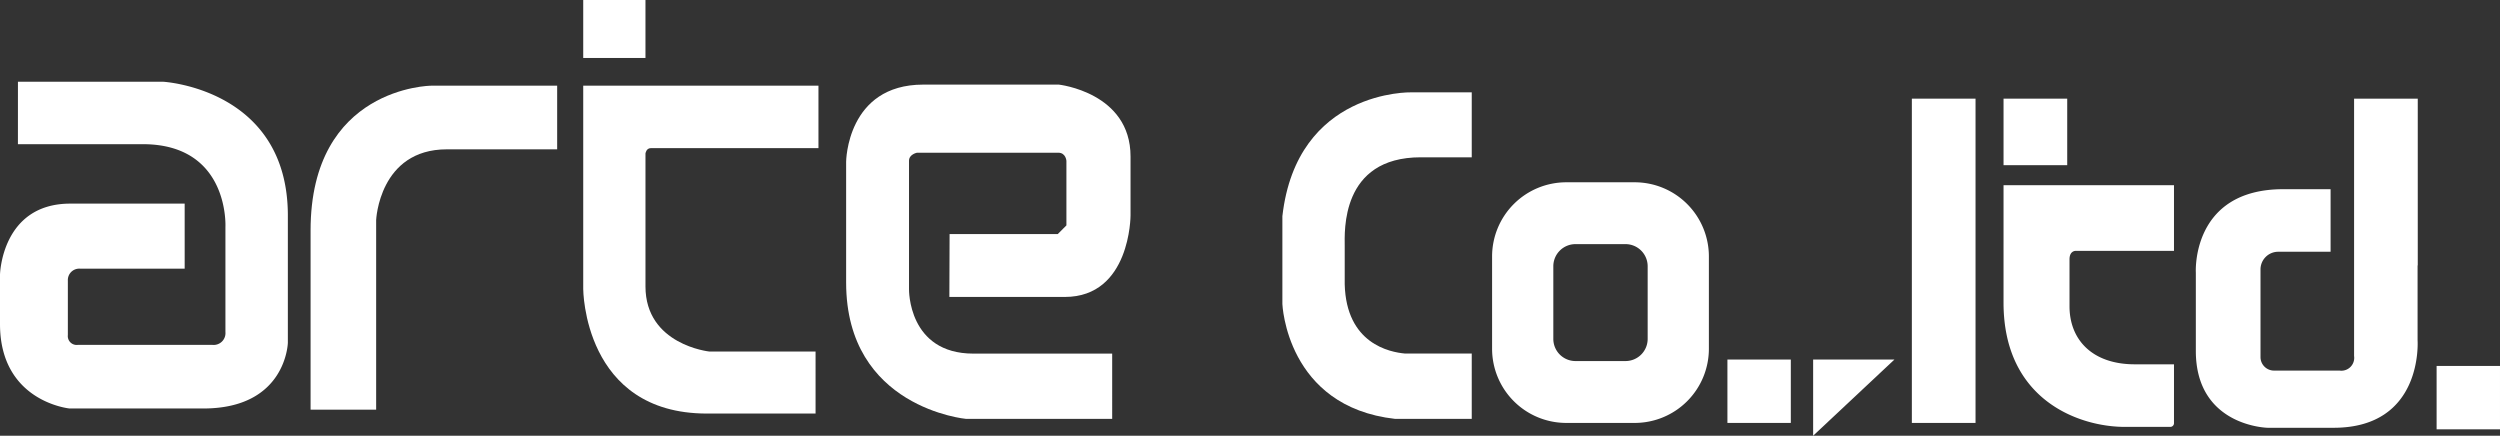 <svg id="logo" xmlns="http://www.w3.org/2000/svg" width="431.851" height="75.267" viewBox="0 0 431.851 75.267">
  <rect x="0" y="0" width="431.851" height="75.267" fill="#333333" stroke="none"/>
  <defs>
    <style>
      .cls-1 {
        fill: #fff;
      }
    </style>
  </defs>
  <path id="パス_26" data-name="パス 26" class="cls-1" d="M120.464,229.122H145.52s21.569,1.162,21.569,23.118V274.2s-.258,11.366-14.594,11.366H129.376s-12.011-1.162-12.011-14.594v-8.524s.258-12.27,12.14-12.27h19.76V261.41H131.158a1.974,1.974,0,0,0-2.072,2.072v9.4a1.532,1.532,0,0,0,1.7,1.7h23.3a2.042,2.042,0,0,0,2.22-2.22V254.2s.73-14.291-14.291-14.291H120.46Z" transform="translate(-117.365 -215.004)"/>
  <path id="パス_27" data-name="パス 27" class="cls-1" d="M196.334,286.092h11.326V253.34s.52-12.217,12.217-12.217h19.05V230.132h-21.8s-20.795.2-20.795,25S196.334,286.092,196.334,286.092Z" transform="translate(-142.683 -215.328)"/>
  <rect id="長方形_2" data-name="長方形 2" class="cls-1" width="10.752" height="10.014" transform="translate(100.747)"/>
  <path id="パス_28" data-name="パス 28" class="cls-1" d="M265.654,230.132v35.113s.017,21.521,21.36,21.521h18.775V276.051h-18.36s-11.022-1.159-11.022-11.244V241.845s.111-.927.927-.927h28.954V230.132H265.654Z" transform="translate(-164.907 -215.328)"/>
  <path id="パス_29" data-name="パス 29" class="cls-1" d="M350.371,255.674h18.681l1.5-1.5V243.024s-.09-1.406-1.406-1.406h-24.4s-1.383.272-1.383,1.383v22.2s-.208,11.122,11.122,11.122h23.973V287.6H353.24S332.5,285.726,332.5,264.052V243.17s.1-13.317,13.317-13.317h23.419s12.392,1.351,12.392,12.418v10.2s0,14.063-11.355,14.063H350.333Z" transform="translate(-186.339 -215.239)"/>
  <path id="パス_30" data-name="パス 30" class="cls-1" d="M476.129,231.818H465.685s-19.77-.518-22.267,21.393v15.17s.678,17.744,19.493,19.847h13.218V276.941H464.616c-2.633-.233-10.175-1.689-10.431-11.985v-6.6c0-2.4-.758-15.316,13.124-15.316h8.819v-11.22Z" transform="translate(-221.899 -215.868)"/>
  <path id="パス_31" data-name="パス 31" class="cls-1" d="M521.374,254.691H509.552a12.814,12.814,0,0,0-12.814,12.814v15.939a12.814,12.814,0,0,0,12.814,12.814h11.821a12.814,12.814,0,0,0,12.814-12.814V267.505A12.814,12.814,0,0,0,521.374,254.691Zm2.238,27.052a3.827,3.827,0,0,1-3.828,3.828h-8.641a3.828,3.828,0,0,1-3.828-3.828V269.2a3.828,3.828,0,0,1,3.828-3.828h8.641a3.828,3.828,0,0,1,3.828,3.828Z" transform="translate(-238.994 -223.202)"/>
  <rect id="長方形_3" data-name="長方形 3" class="cls-1" width="10.949" height="10.949" transform="translate(298.396 62.107)"/>
  <rect id="長方形_4" data-name="長方形 4" class="cls-1" width="10.949" height="10.949" transform="translate(420.901 63.213)"/>
  <path id="パス_32" data-name="パス 32" class="cls-1" d="M578.366,312.918V299.757h14.042Z" transform="translate(-265.164 -237.65)"/>
  <rect id="長方形_5" data-name="長方形 5" class="cls-1" width="11" height="56.015" transform="translate(330.254 17.041)"/>
  <rect id="長方形_6" data-name="長方形 6" class="cls-1" width="11" height="11.492" transform="translate(346.092 17.041)"/>
  <path id="パス_33" data-name="パス 33" class="cls-1" d="M626.777,255.435H656.22v11.341h-16.98s-1.067-.046-1.067,1.46v8.108c0,5.816,3.968,10.027,11.263,10.027h6.784V296.5a.641.641,0,0,1-.681.681H647.73c-7.823,0-20.954-4.564-20.954-21.464C626.777,257.151,626.777,255.435,626.777,255.435Z" transform="translate(-280.685 -223.44)"/>
  <path id="パス_34" data-name="パス 34" class="cls-1" d="M714,262.224v-28.8H703v44.456a2.221,2.221,0,0,1-2.518,2.519H689.144a2.331,2.331,0,0,1-2.307-2.308v-15.1a3.053,3.053,0,0,1,3.117-3.117h8.988V249.065h-8.178c-15.951,0-15.1,14.413-15.1,14.413V277c0,13.036,12.388,13.279,12.388,13.279h11.417c15.546,0,14.5-15.1,14.5-15.1V262.225H714Z" transform="translate(-296.355 -216.384)"/>
</svg>
